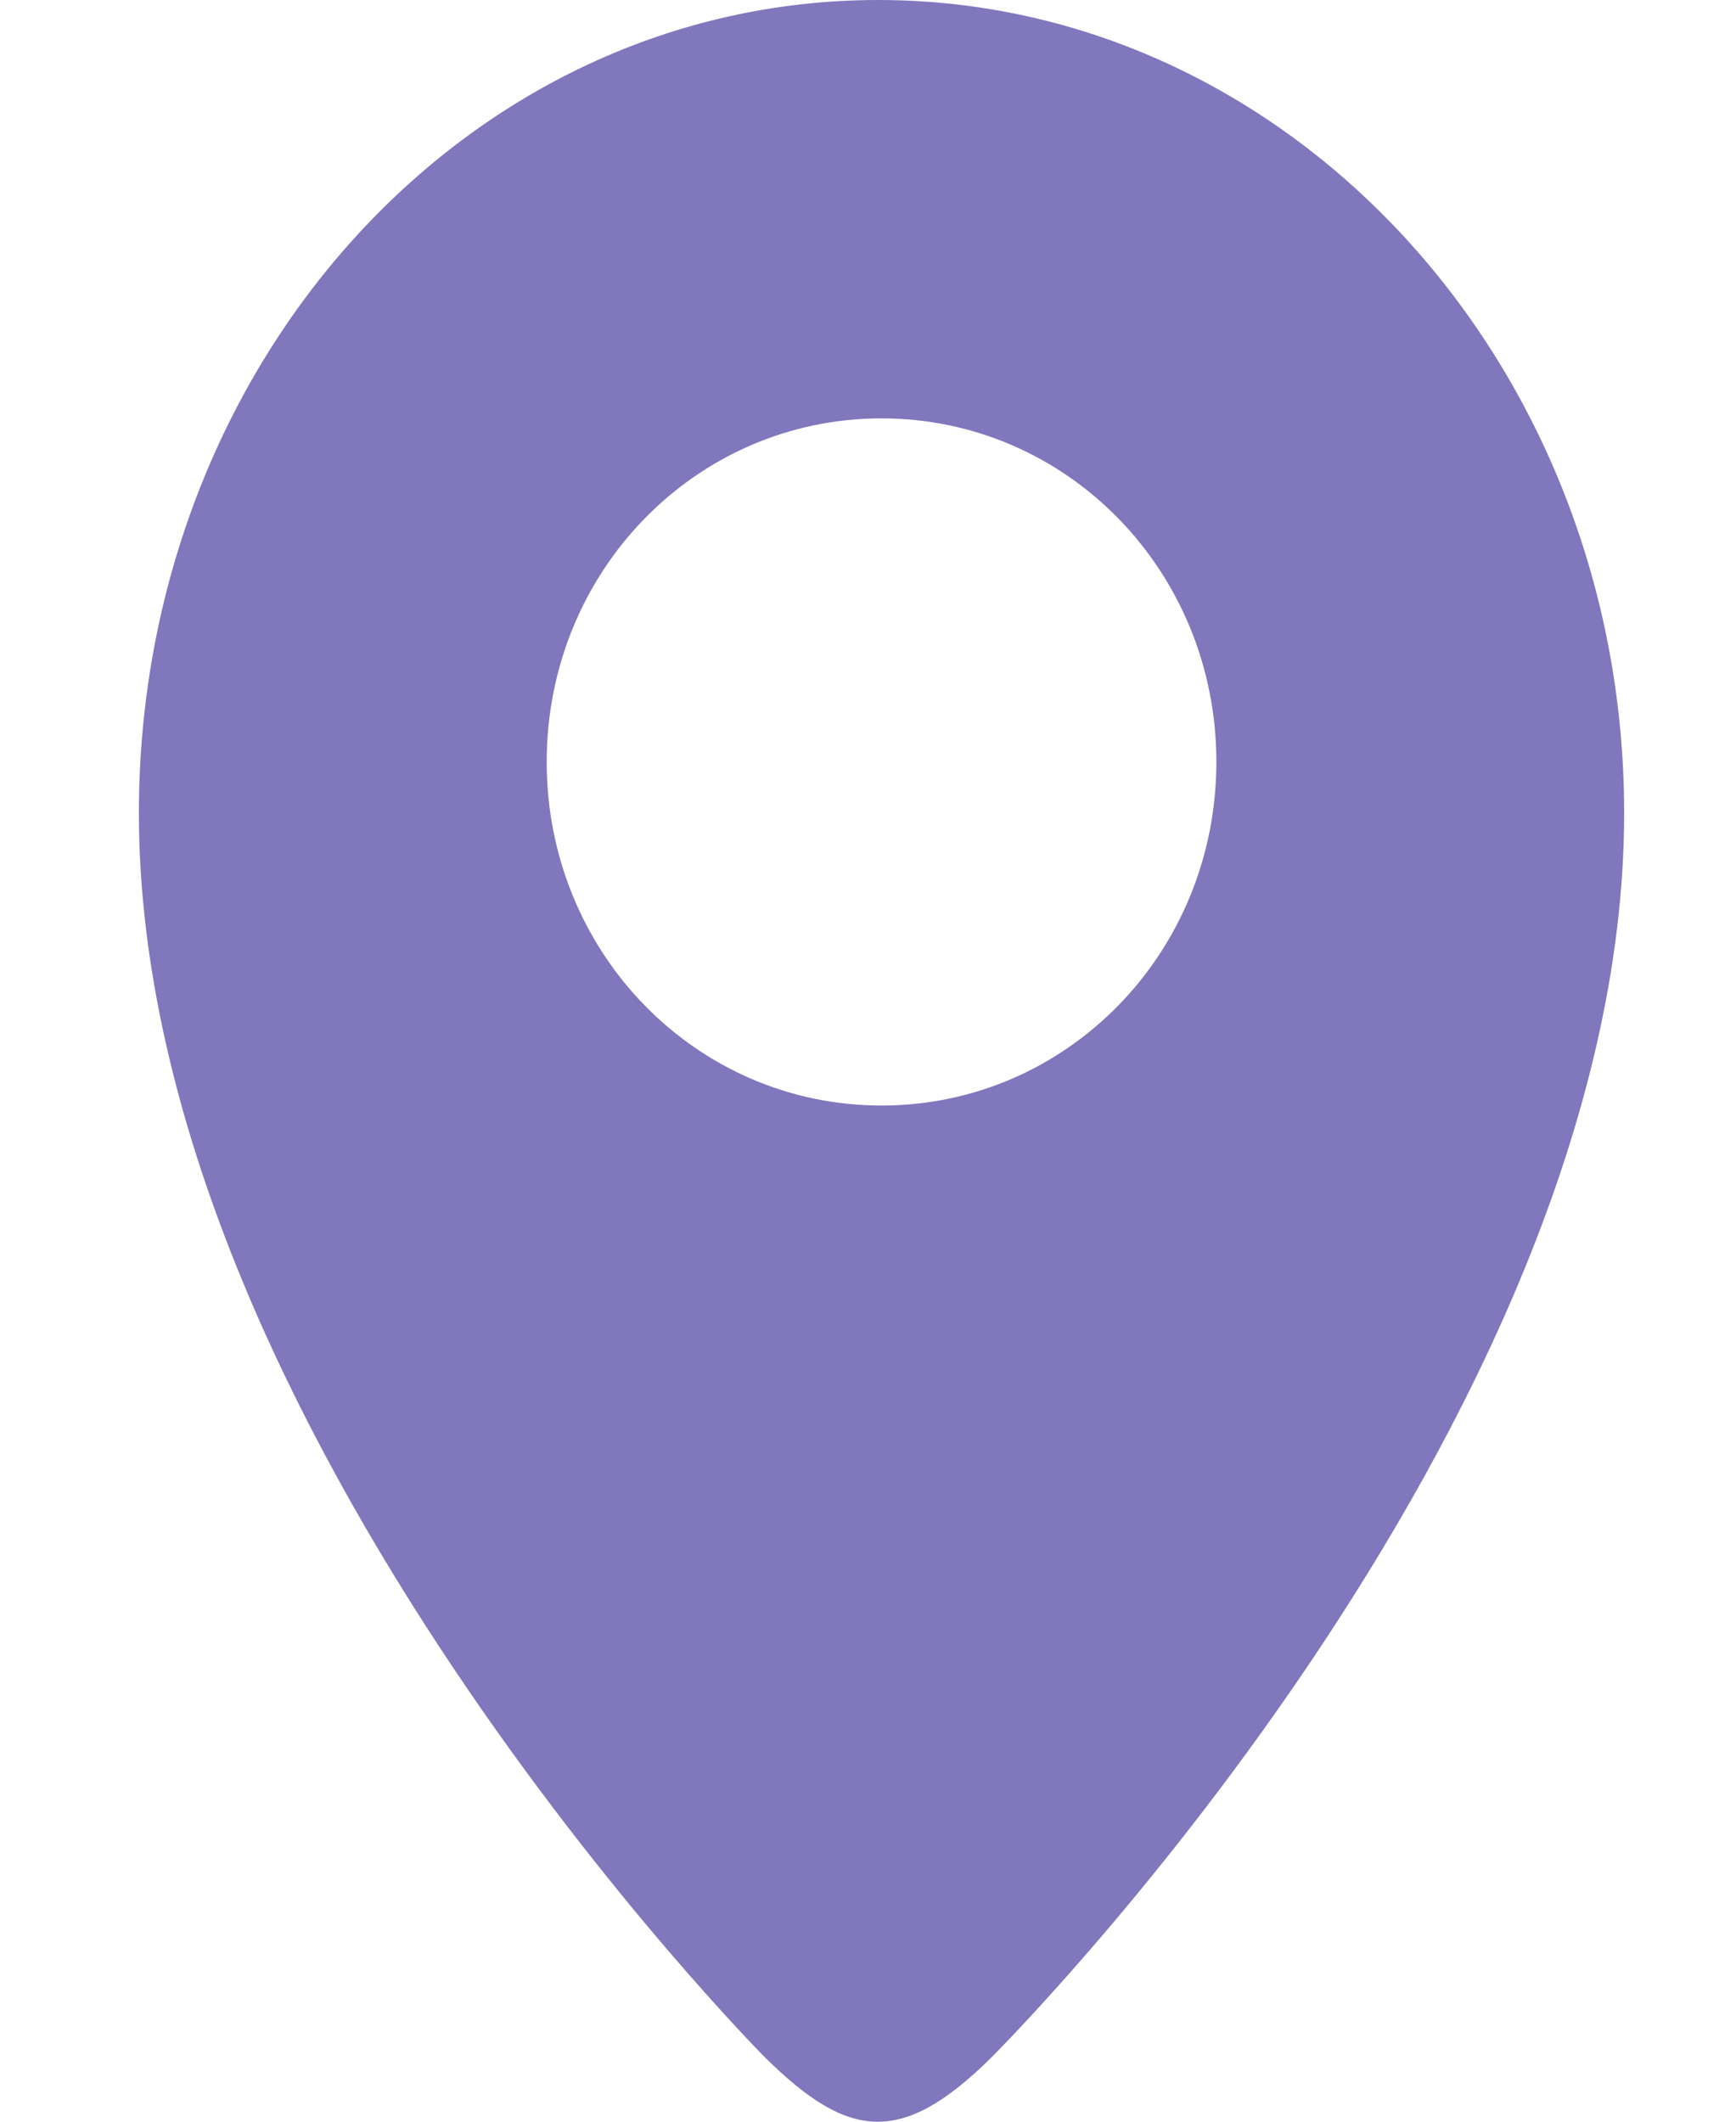 <svg version="1.1" xmlns="http://www.w3.org/2000/svg" fill="#8077bd" width="18" height="22" viewBox="0 0 11 16">
<path d="M8.127 5.746c0-1.437-1.125-2.591-2.525-2.591s-2.525 1.154-2.525 2.591 1.125 2.591 2.525 2.591c1.4 0 2.525-1.154 2.525-2.591zM4.727 15.519c0 0-4.725-4.746-4.725-9.388 0-3.386 2.475-6.131 5.575-6.131s5.625 2.744 5.625 6.131c0 4.643-4.775 9.388-4.775 9.388-0.675 0.667-1.075 0.616-1.7 0z" />
</svg>
